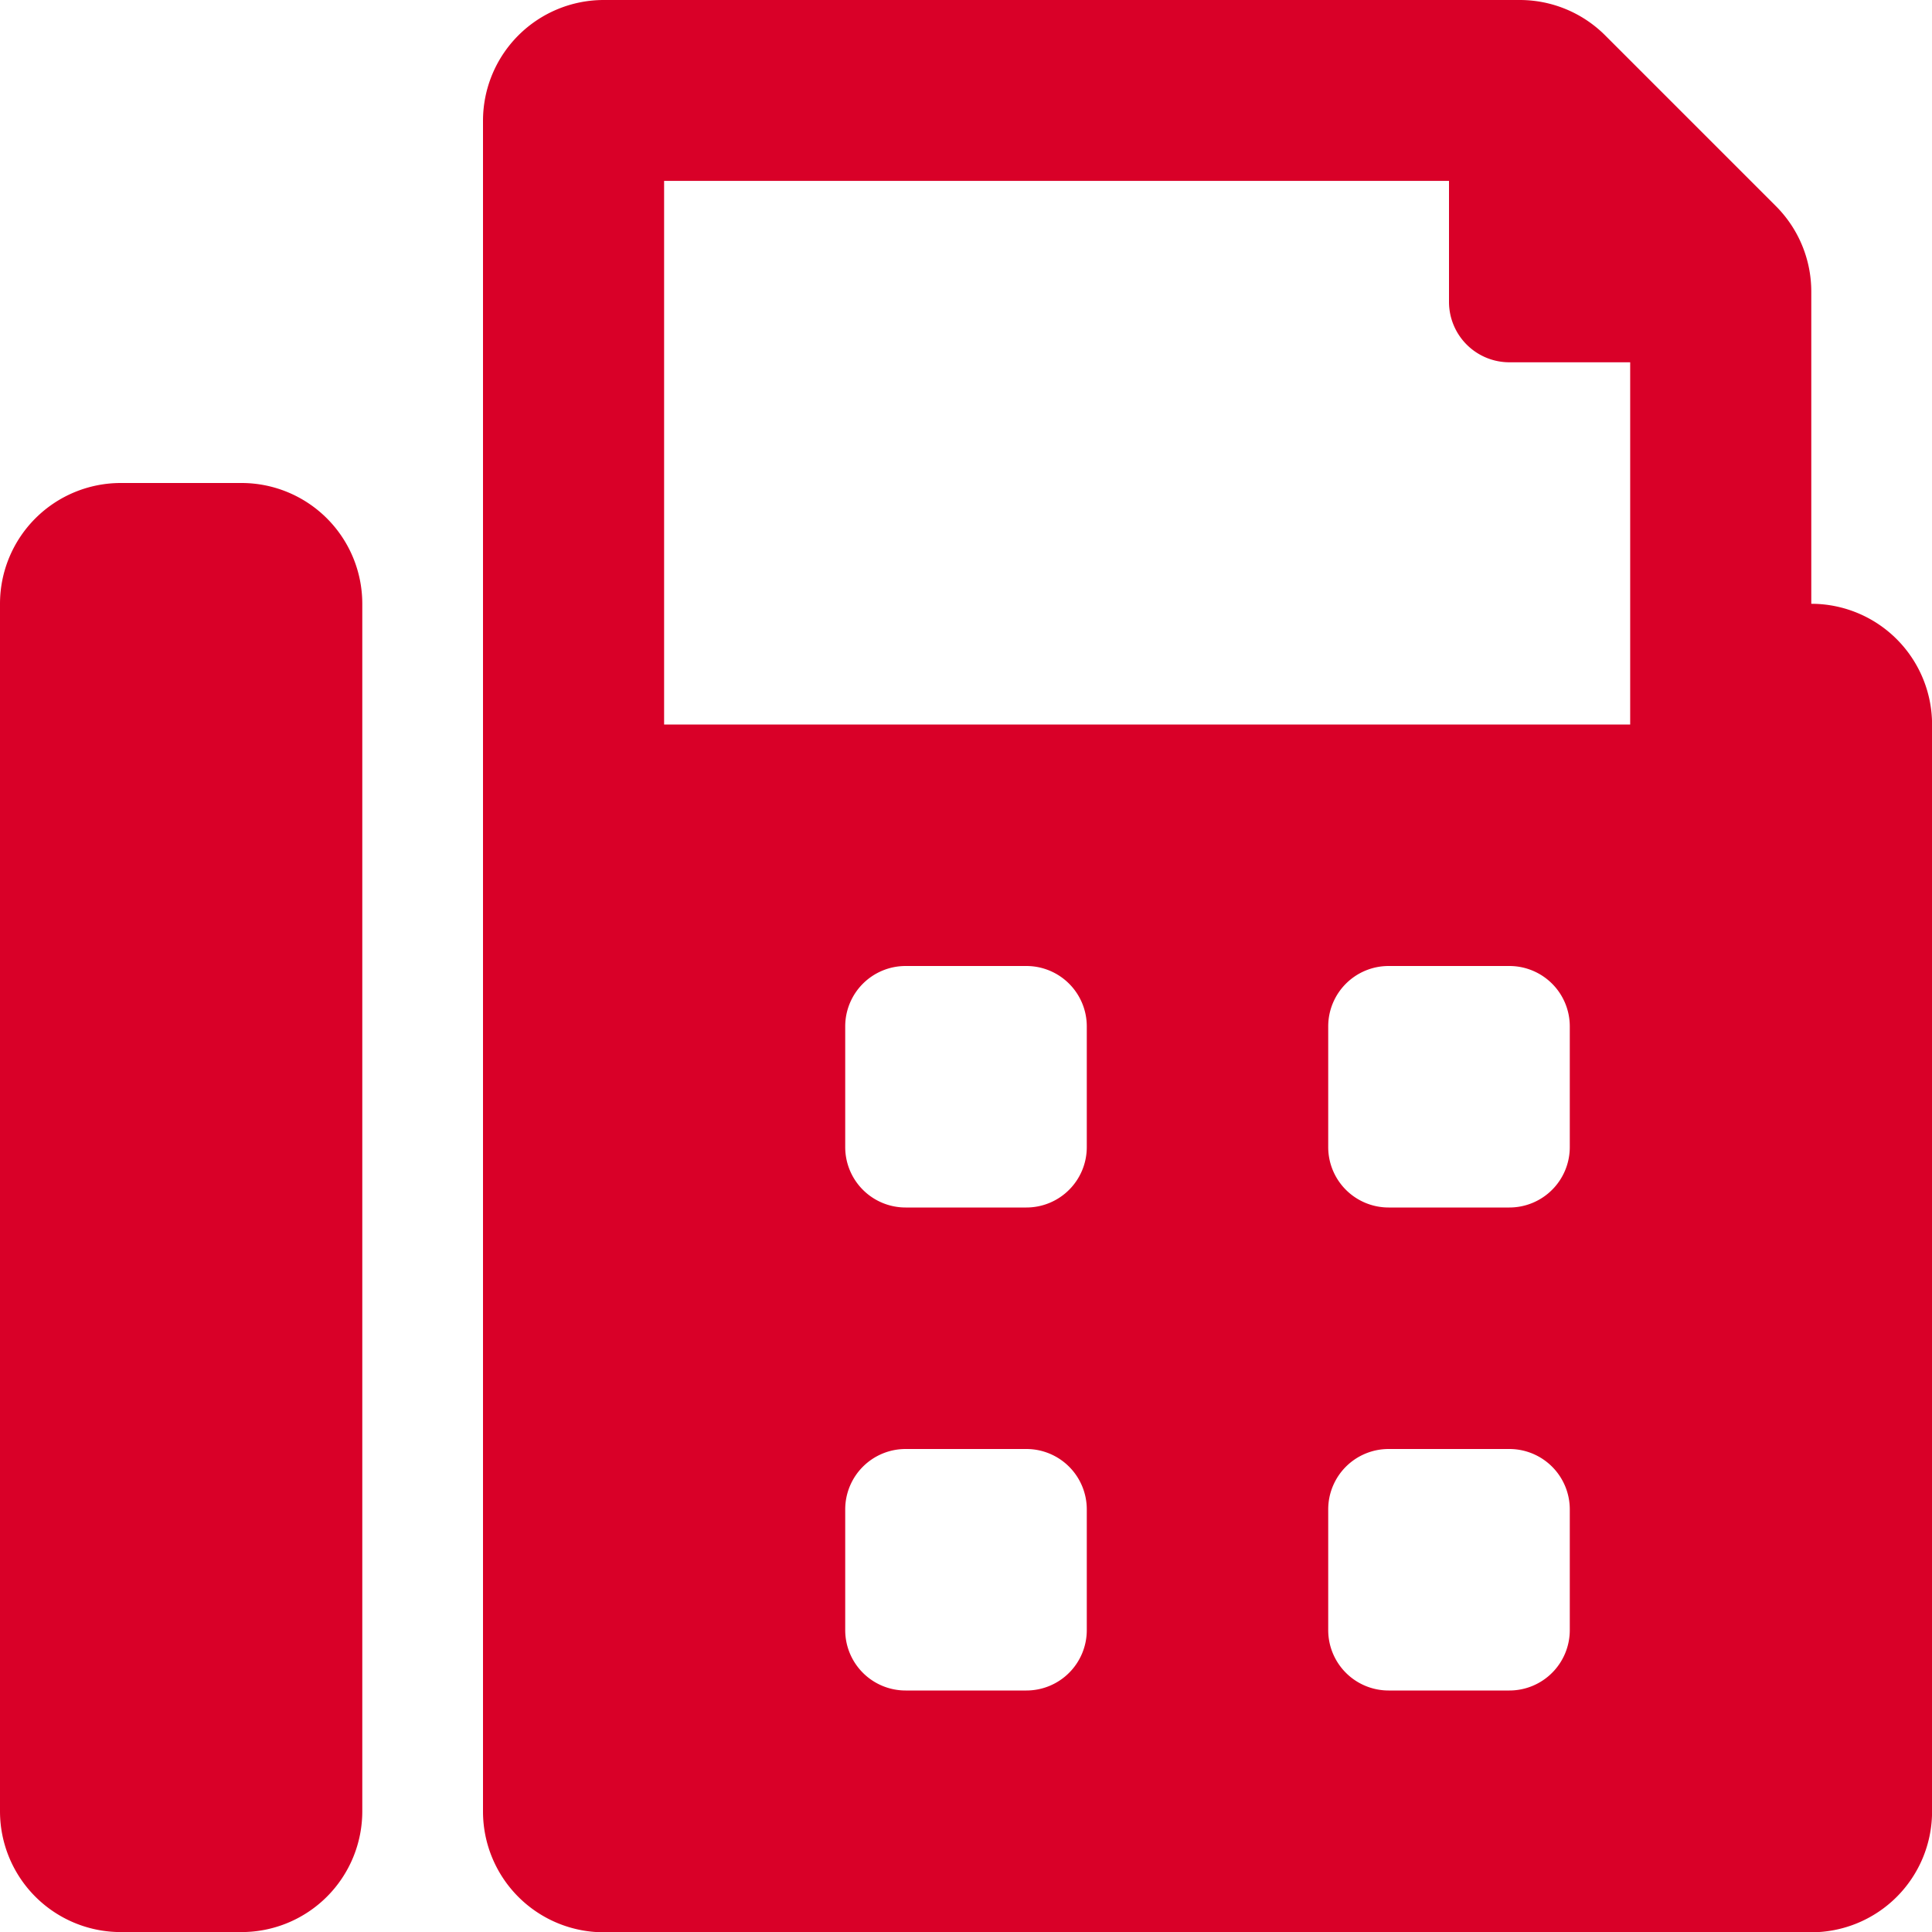 <svg xmlns="http://www.w3.org/2000/svg" width="27.768" height="27.768" viewBox="0 0 27.768 27.768">
  <path id="Icon_awesome-fax" data-name="Icon awesome-fax" d="M3.471,6.942H1.736A1.736,1.736,0,0,0,0,8.678V26.033a1.736,1.736,0,0,0,1.736,1.736H3.471a1.736,1.736,0,0,0,1.736-1.736V8.678A1.736,1.736,0,0,0,3.471,6.942ZM26.033,8.678V4.19a1.737,1.737,0,0,0-.508-1.227L23.07.508A1.736,1.736,0,0,0,21.842,0H8.678A1.736,1.736,0,0,0,6.942,1.736v24.3a1.736,1.736,0,0,0,1.736,1.736H26.033a1.736,1.736,0,0,0,1.736-1.736V10.413A1.736,1.736,0,0,0,26.033,8.678ZM15.62,23.429a.868.868,0,0,1-.868.868H13.016a.868.868,0,0,1-.868-.868V21.694a.868.868,0,0,1,.868-.868h1.736a.868.868,0,0,1,.868.868Zm0-6.942a.868.868,0,0,1-.868.868H13.016a.868.868,0,0,1-.868-.868V14.752a.868.868,0,0,1,.868-.868h1.736a.868.868,0,0,1,.868.868Zm6.942,6.942a.868.868,0,0,1-.868.868H19.958a.868.868,0,0,1-.868-.868V21.694a.868.868,0,0,1,.868-.868h1.736a.868.868,0,0,1,.868.868Zm0-6.942a.868.868,0,0,1-.868.868H19.958a.868.868,0,0,1-.868-.868V14.752a.868.868,0,0,1,.868-.868h1.736a.868.868,0,0,1,.868.868Zm.868-6.074H9.545V2.6H20.826V4.339a.868.868,0,0,0,.868.868h1.736Z" fill="#d90028"/>
</svg>
